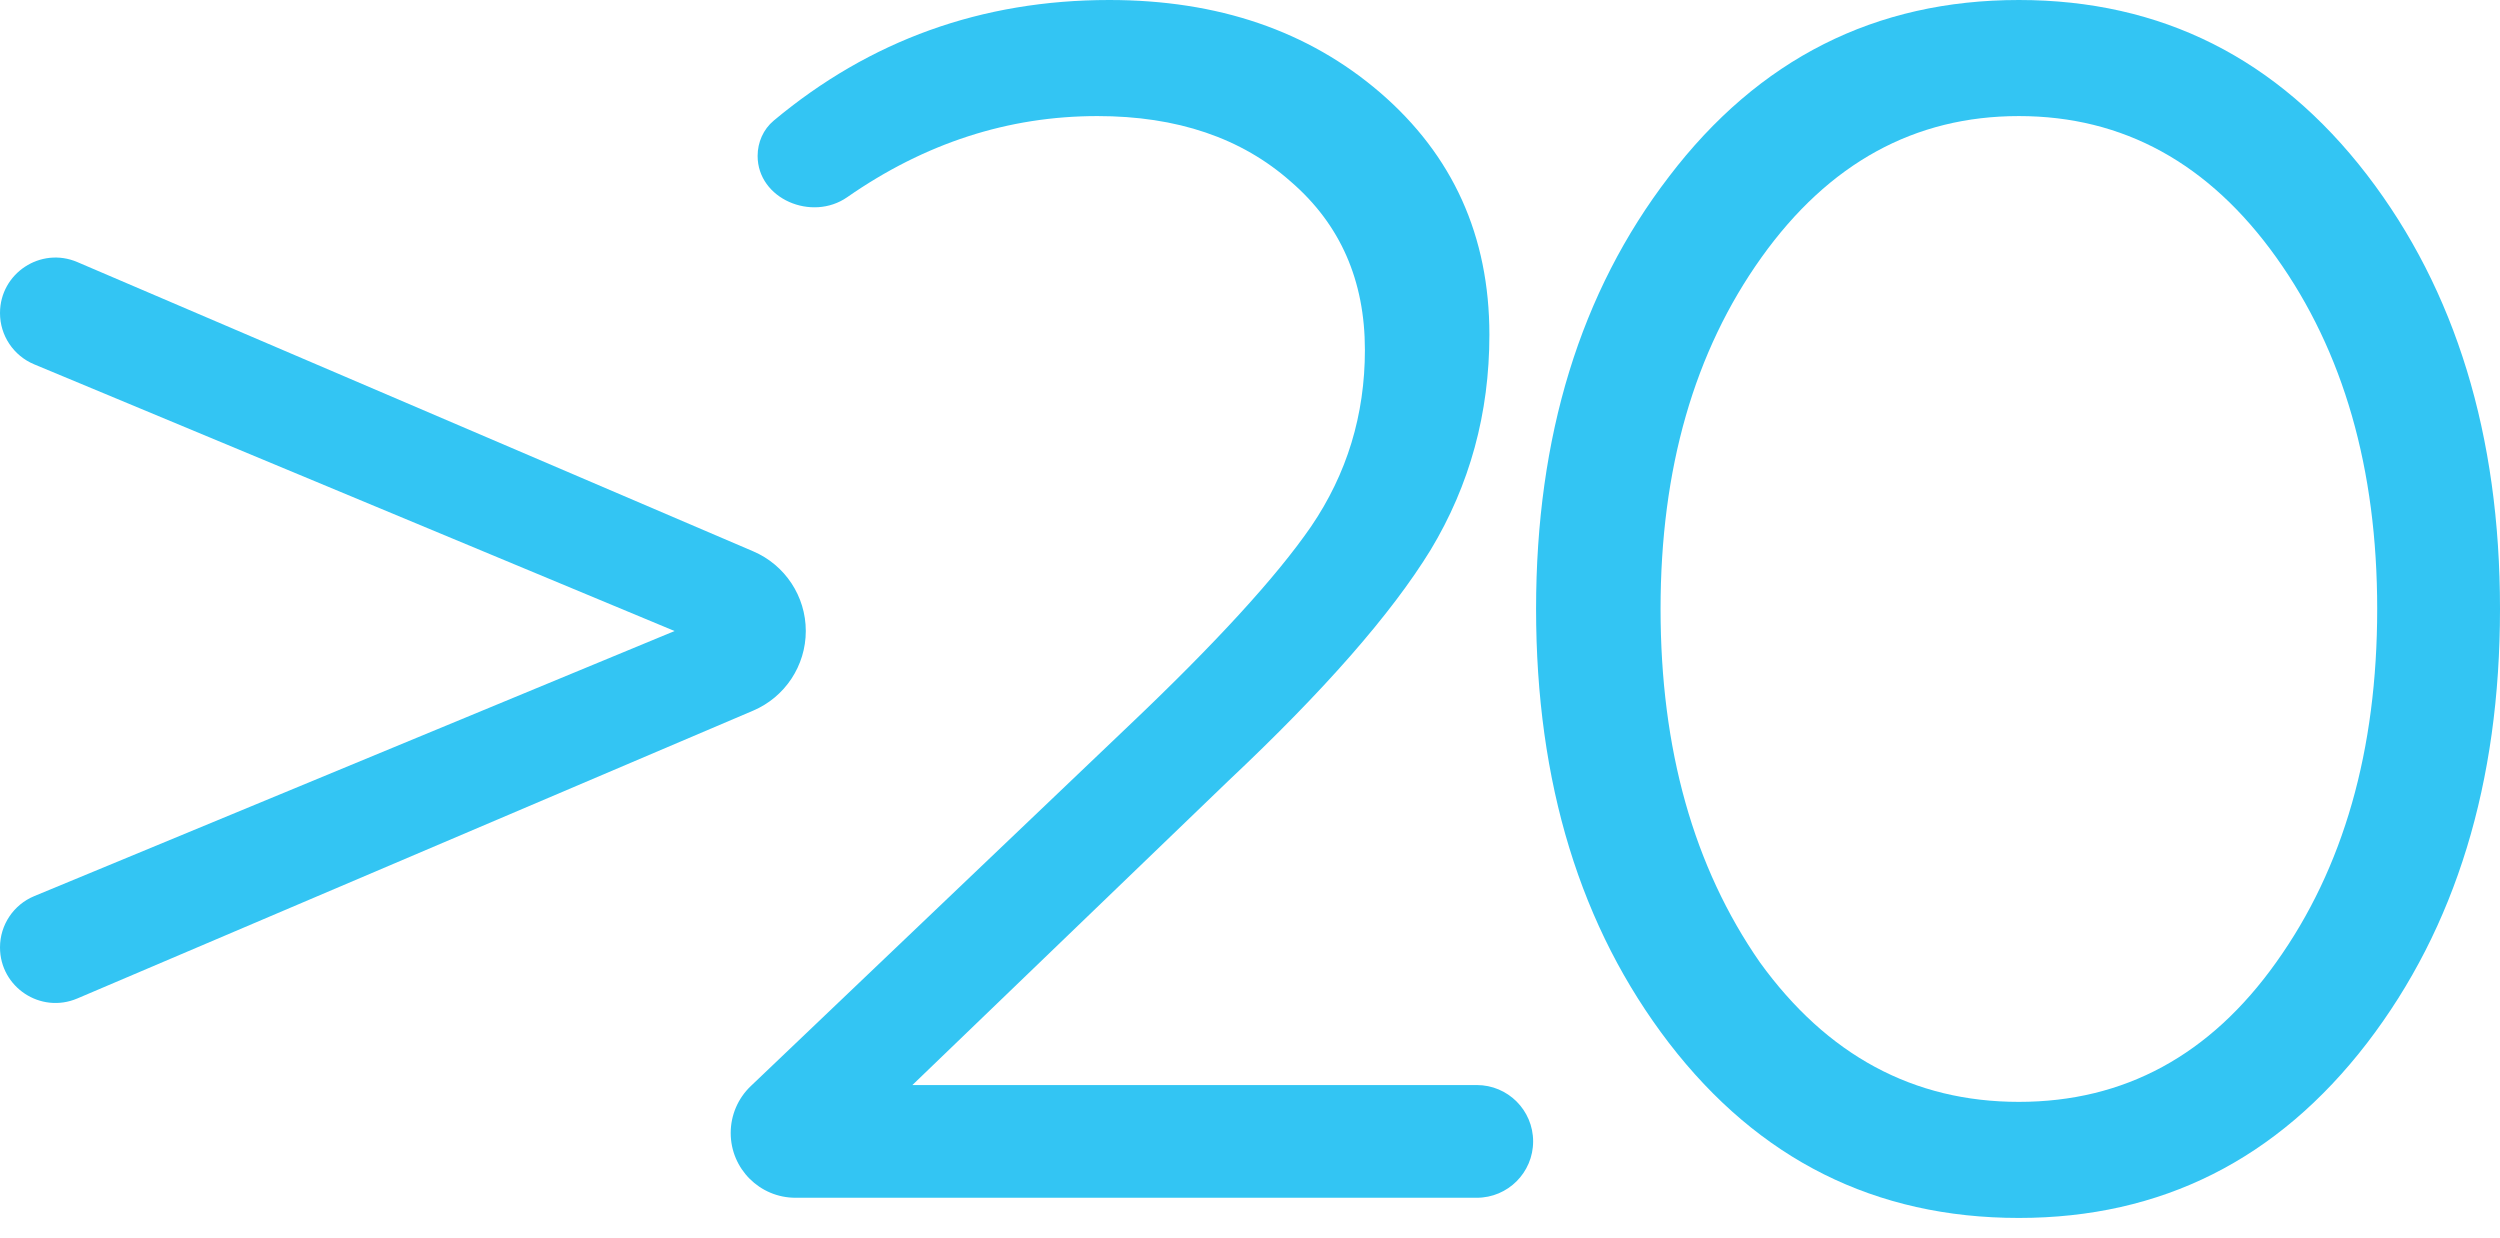 <svg width="107" height="53" viewBox="0 0 107 53" fill="none" xmlns="http://www.w3.org/2000/svg">
<path d="M34.488 27.006C34.488 28.492 33.601 29.834 32.234 30.416L3.308 42.735C1.74 43.403 0 42.253 0 40.549C0 39.587 0.579 38.72 1.468 38.353L28.872 27.008L1.462 15.593C0.577 15.224 0 14.359 0 13.4C0 11.696 1.743 10.546 3.31 11.217L32.24 23.598C33.603 24.182 34.488 25.522 34.488 27.006Z" fill="#33C5F3"/>
<path d="M65.618 48.852C65.618 50.184 64.538 51.264 63.206 51.264H34.047C32.515 51.264 31.274 50.023 31.274 48.491C31.274 47.733 31.584 47.008 32.133 46.485L48.266 31.104C52.01 27.552 54.626 24.696 56.114 22.536C57.65 20.28 58.418 17.76 58.418 14.976C58.418 12 57.362 9.6 55.25 7.776C53.138 5.904 50.378 4.968 46.97 4.968C43.153 4.968 39.583 6.126 36.259 8.441C34.748 9.493 32.426 8.515 32.426 6.673C32.426 6.092 32.67 5.534 33.116 5.162C37.236 1.72 42.021 0 47.474 0C52.13 0 55.994 1.32 59.066 3.96C62.186 6.648 63.746 10.104 63.746 14.328C63.746 17.688 62.906 20.76 61.226 23.544C59.546 26.28 56.666 29.568 52.586 33.408L39.05 46.44H63.206C64.538 46.44 65.618 47.52 65.618 48.852Z" fill="#33C5F3"/>
<path d="M65.744 26.064C65.744 18.672 67.64 12.504 71.432 7.56C75.272 2.52 80.264 0 86.408 0C92.504 0 97.472 2.496 101.312 7.488C105.104 12.432 107 18.624 107 26.064C107 33.504 105.104 39.696 101.312 44.64C97.472 49.632 92.504 52.128 86.408 52.128C80.264 52.128 75.272 49.632 71.432 44.64C67.64 39.696 65.744 33.504 65.744 26.064ZM101.744 26.064C101.744 20.064 100.304 15.048 97.424 11.016C94.544 6.984 90.872 4.968 86.408 4.968C81.944 4.968 78.272 6.984 75.392 11.016C72.512 15.048 71.072 20.064 71.072 26.064C71.072 32.064 72.488 37.104 75.32 41.184C78.2 45.168 81.896 47.16 86.408 47.16C90.92 47.16 94.592 45.168 97.424 41.184C100.304 37.152 101.744 32.112 101.744 26.064Z" fill="#33C5F3"/>
</svg>
